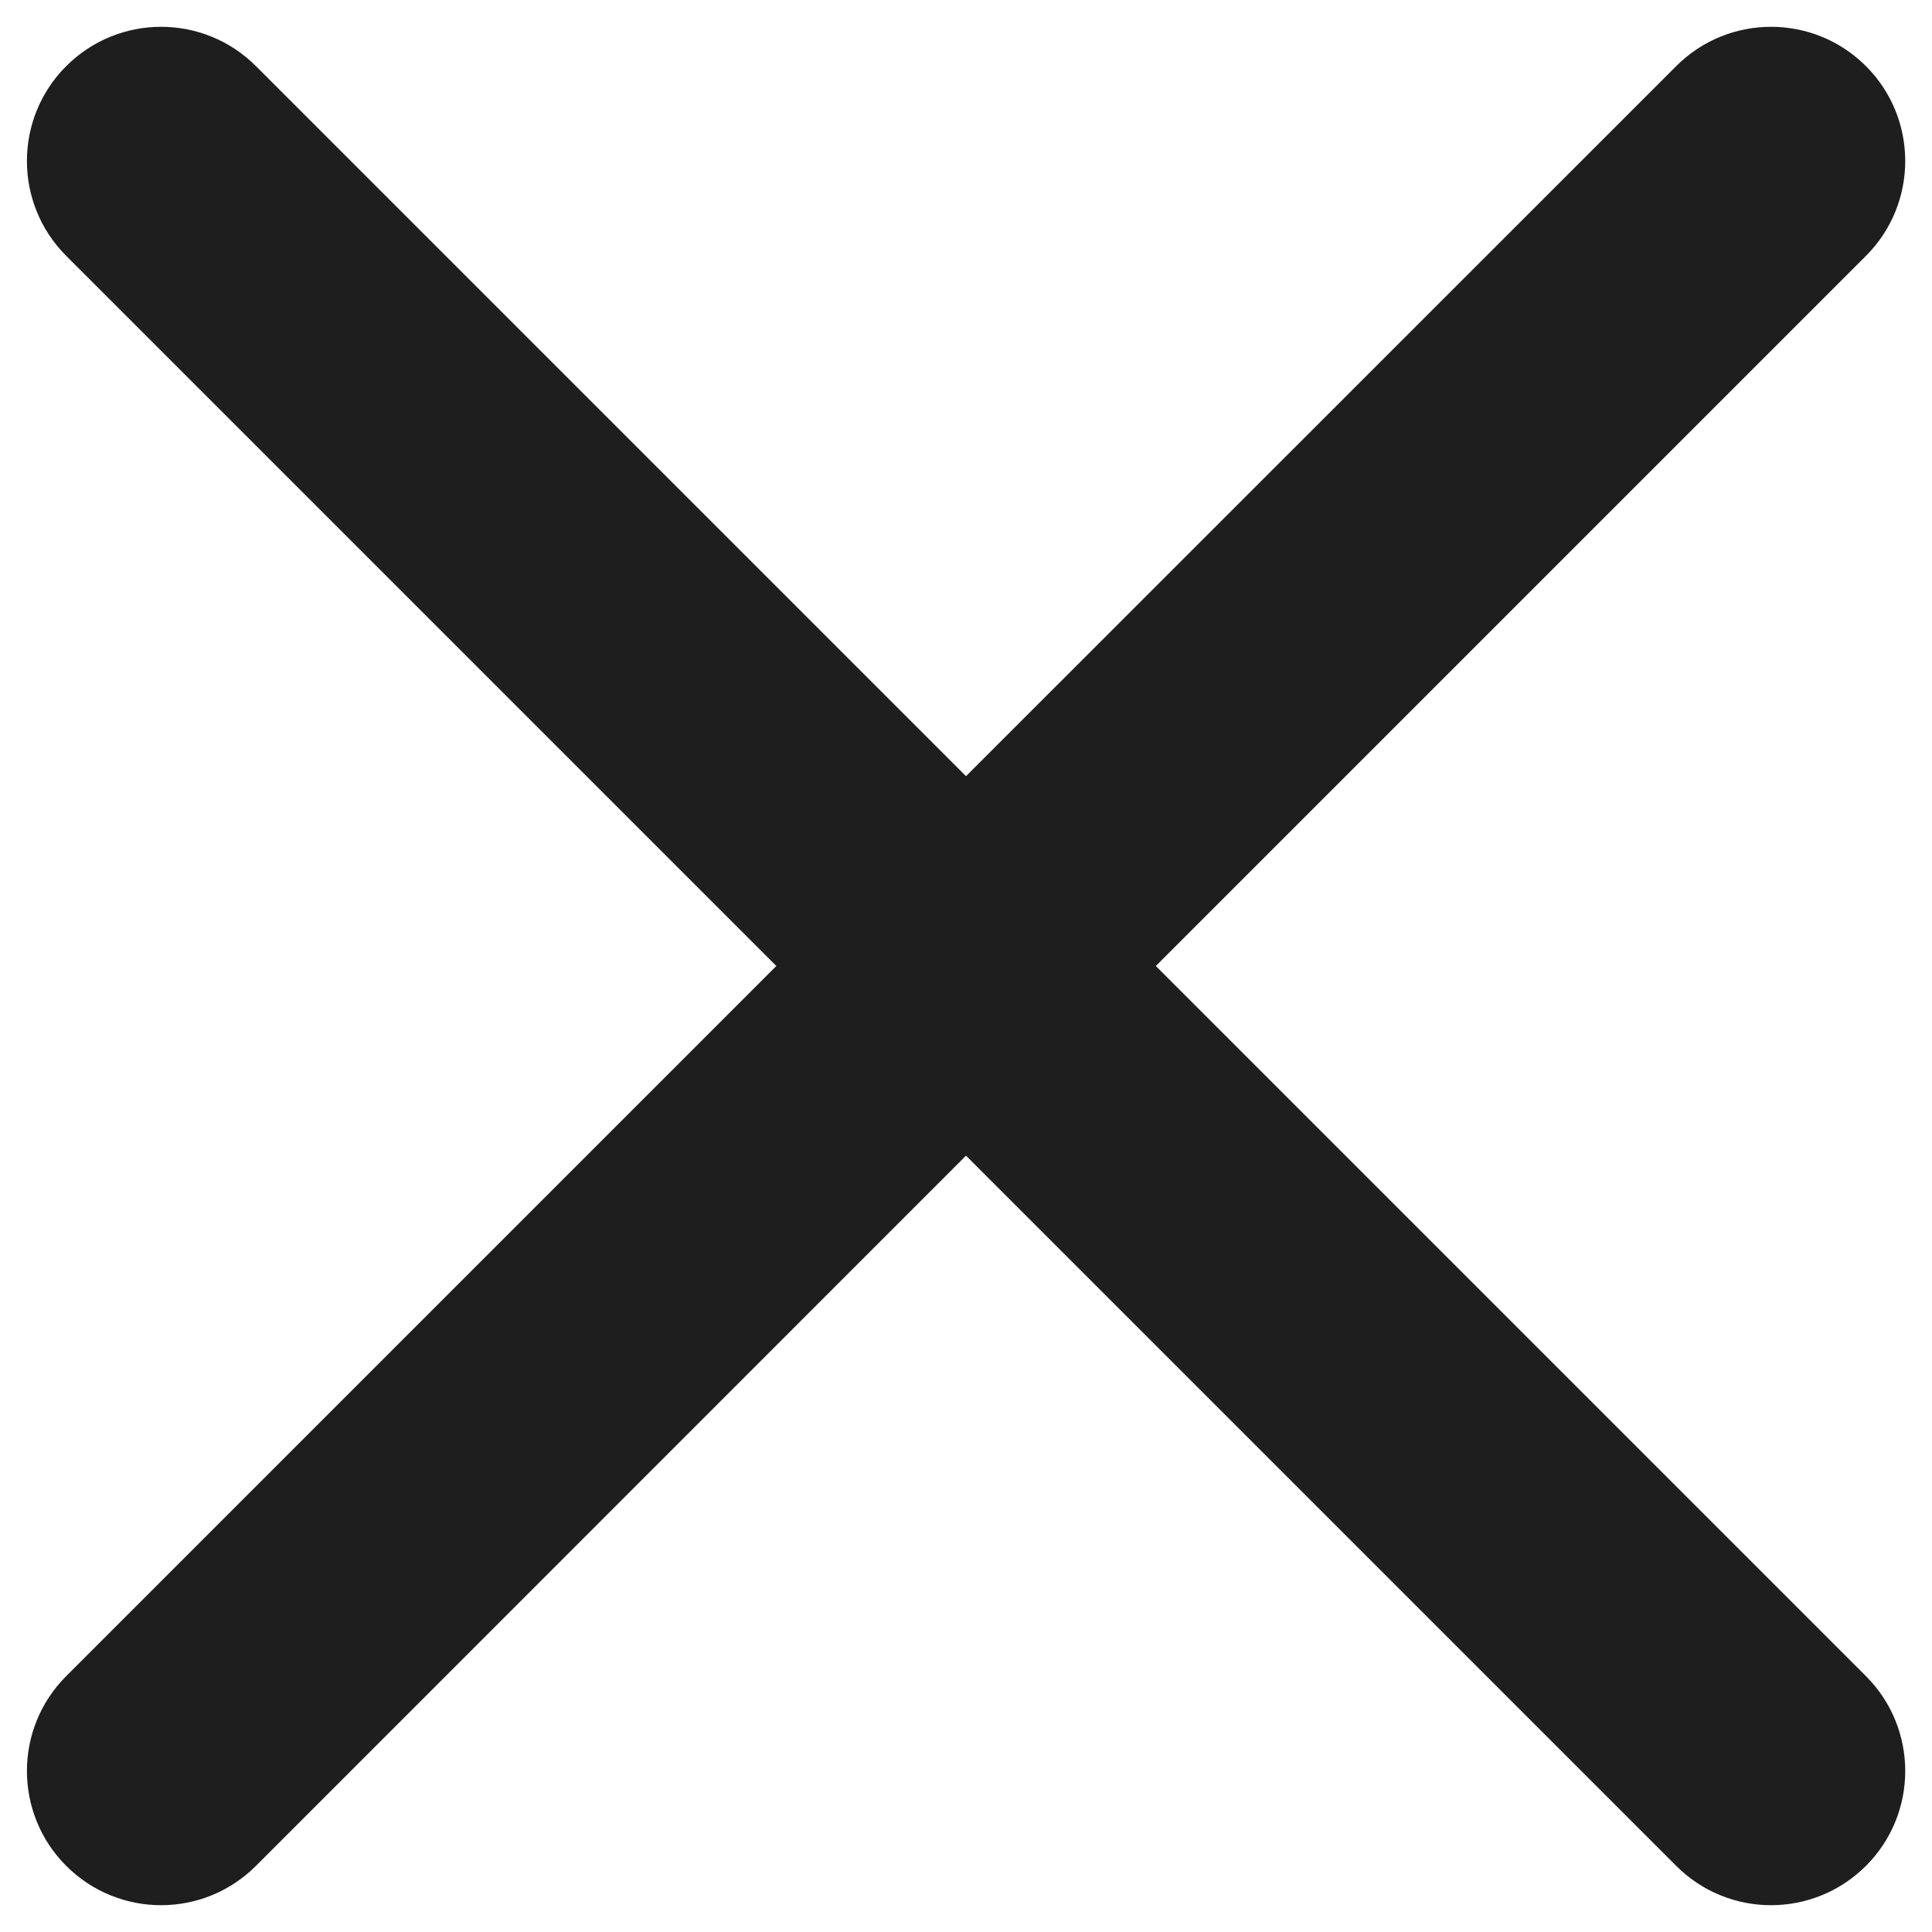 <svg width="12" height="12" viewBox="0 0 12 12" fill="none" xmlns="http://www.w3.org/2000/svg">
<path d="M0.411 0.411C0.737 0.085 1.264 0.085 1.59 0.411L6 4.821L10.411 0.411C10.736 0.085 11.264 0.085 11.59 0.411C11.915 0.736 11.915 1.264 11.59 1.589L7.179 6L11.59 10.411C11.915 10.736 11.915 11.264 11.59 11.589C11.264 11.915 10.736 11.915 10.411 11.589L6 7.178L1.59 11.589C1.264 11.915 0.737 11.915 0.411 11.589C0.086 11.264 0.086 10.736 0.411 10.411L4.822 6L0.411 1.589C0.086 1.264 0.086 0.736 0.411 0.411Z" fill="#1E1E1E"/>
</svg>
